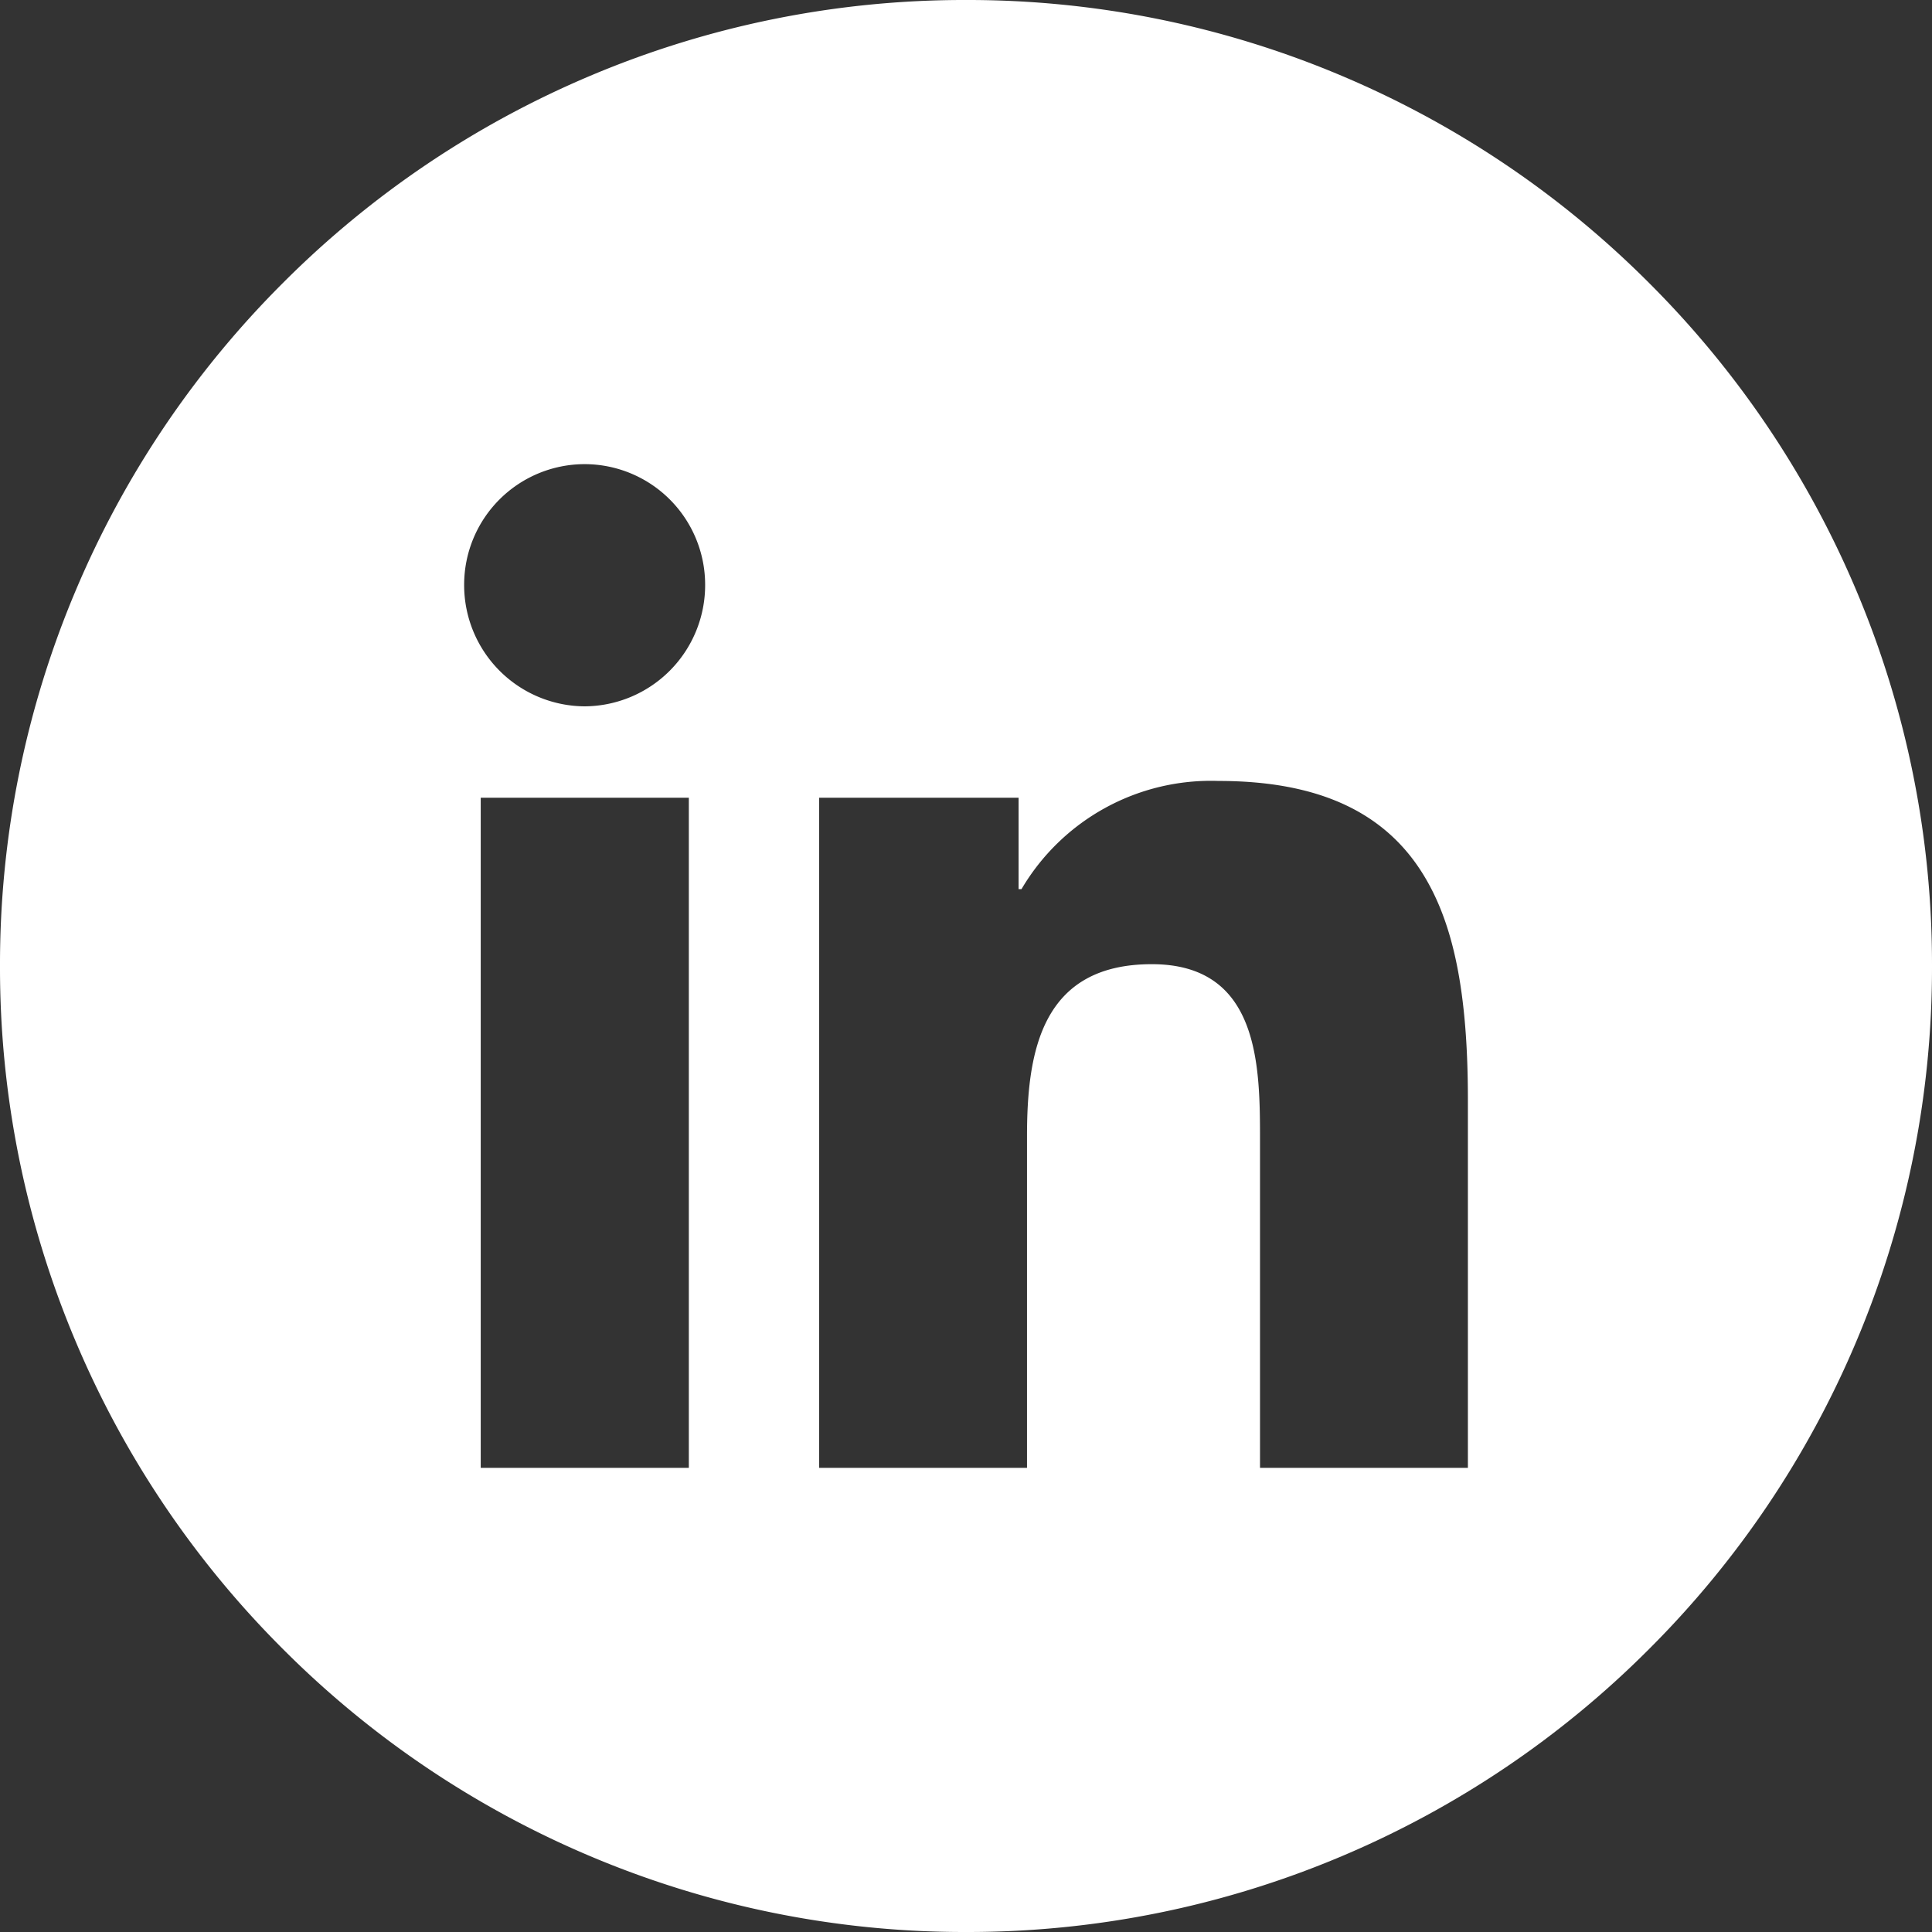 <svg xmlns="http://www.w3.org/2000/svg" width="50" height="50" viewBox="0 0 50 50">
  <rect x="0" y="0" width="50" height="50" fill="#333333" stroke="none"/>
  <path id="Subtraction_1" data-name="Subtraction 1" d="M-251,1401a24.844,24.844,0,0,1-9.731-1.965,24.921,24.921,0,0,1-7.947-5.358,24.918,24.918,0,0,1-5.358-7.947A24.842,24.842,0,0,1-276,1376a24.842,24.842,0,0,1,1.965-9.731,24.918,24.918,0,0,1,5.358-7.947,24.921,24.921,0,0,1,7.947-5.358A24.844,24.844,0,0,1-251,1351a24.845,24.845,0,0,1,9.731,1.965,24.92,24.92,0,0,1,7.947,5.358,24.919,24.919,0,0,1,5.358,7.947A24.843,24.843,0,0,1-226,1376a24.843,24.843,0,0,1-1.965,9.731,24.919,24.919,0,0,1-5.358,7.947,24.92,24.92,0,0,1-7.947,5.358A24.845,24.845,0,0,1-251,1401Zm4.809-25.047c2.8,0,2.8,2.654,2.8,4.593v8.442h5.38v-9.526c0-2.763-.365-4.575-1.183-5.874-1.007-1.6-2.731-2.377-5.27-2.377a5.688,5.688,0,0,0-5.1,2.8h-.075v-2.366H-254.8v17.343h5.379V1380.4C-249.421,1378.2-249.037,1375.953-246.191,1375.953Zm-17.368-4.308v17.343h5.386v-17.343Zm2.69-8.633a3.122,3.122,0,0,0-3.119,3.119,3.138,3.138,0,0,0,3.119,3.149,3.137,3.137,0,0,0,3.118-3.149A3.122,3.122,0,0,0-260.87,1363.012Z" transform="translate(276 -1351)" fill="#fff"/>
</svg>
